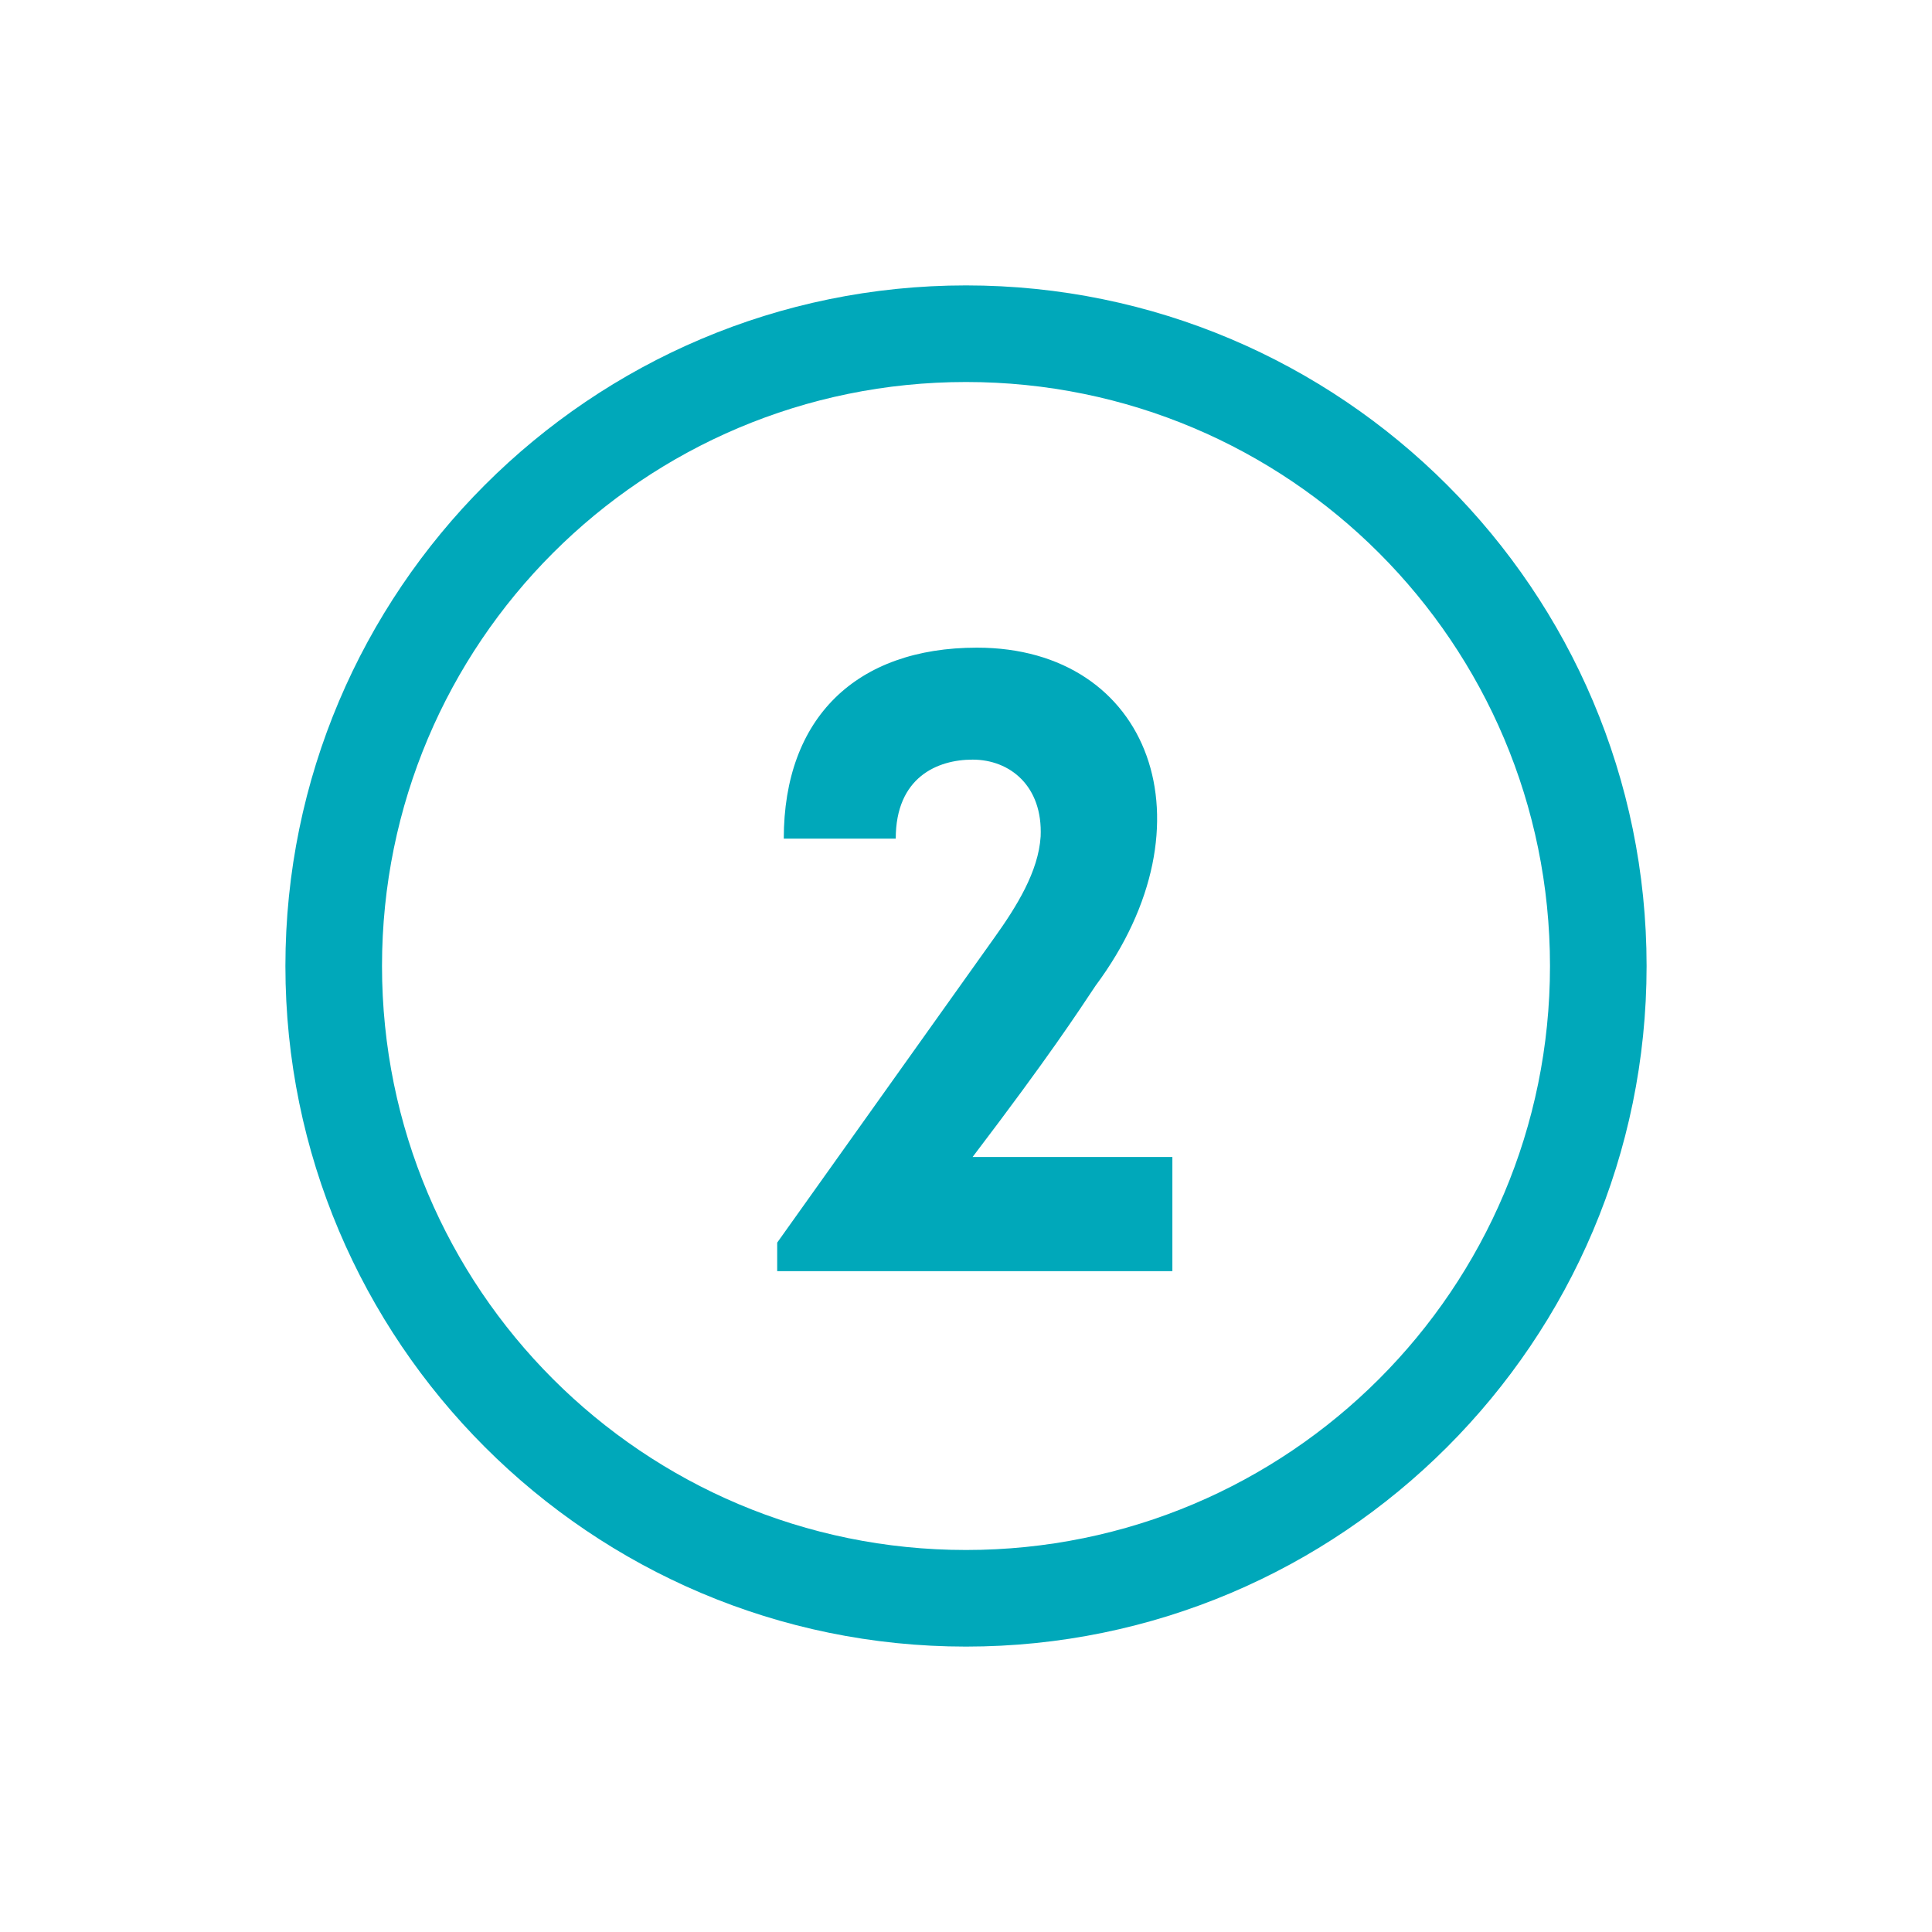 <?xml version="1.0" encoding="UTF-8"?>
<svg id="Layer_2" data-name="Layer 2" xmlns="http://www.w3.org/2000/svg" version="1.1" viewBox="0 0 88 88">
  <defs>
    <style>
      .cls-1 {
        fill: none;
      }

      .cls-1, .cls-2 {
        stroke-width: 0px;
      }

      .cls-2 {
        fill: #00a8ba;
      }
    </style>
  </defs>
  <g id="Layer_1-2" data-name="Layer 1-2">
    <rect class="cls-1" y="0" width="88" height="88"/>
    <path class="cls-2" d="M44,75c-17.1,0-31-13.9-31-31s13.9-31,31-31,31,13.9,31,31-13.9,31-31,31ZM44,17.4c-14.7,0-26.6,11.9-26.6,26.6s11.9,26.6,26.6,26.6,26.6-11.9,26.6-26.6-11.9-26.6-26.6-26.6Z"/>
    <path class="cls-2" d="M44.3,34.6c-1.6,0-3.5.8-3.5,3.6h-5.1c0-5.5,3.3-8.7,8.8-8.7,7.9,0,10.9,8,5.4,15.4-.8,1.2-2.1,3.2-5.6,7.8h9.1v5.2h-18v-1.3l9.9-13.9c1-1.4,2-3,2.1-4.6.1-2.3-1.4-3.5-3.1-3.5Z"/>
  </g>
</svg>